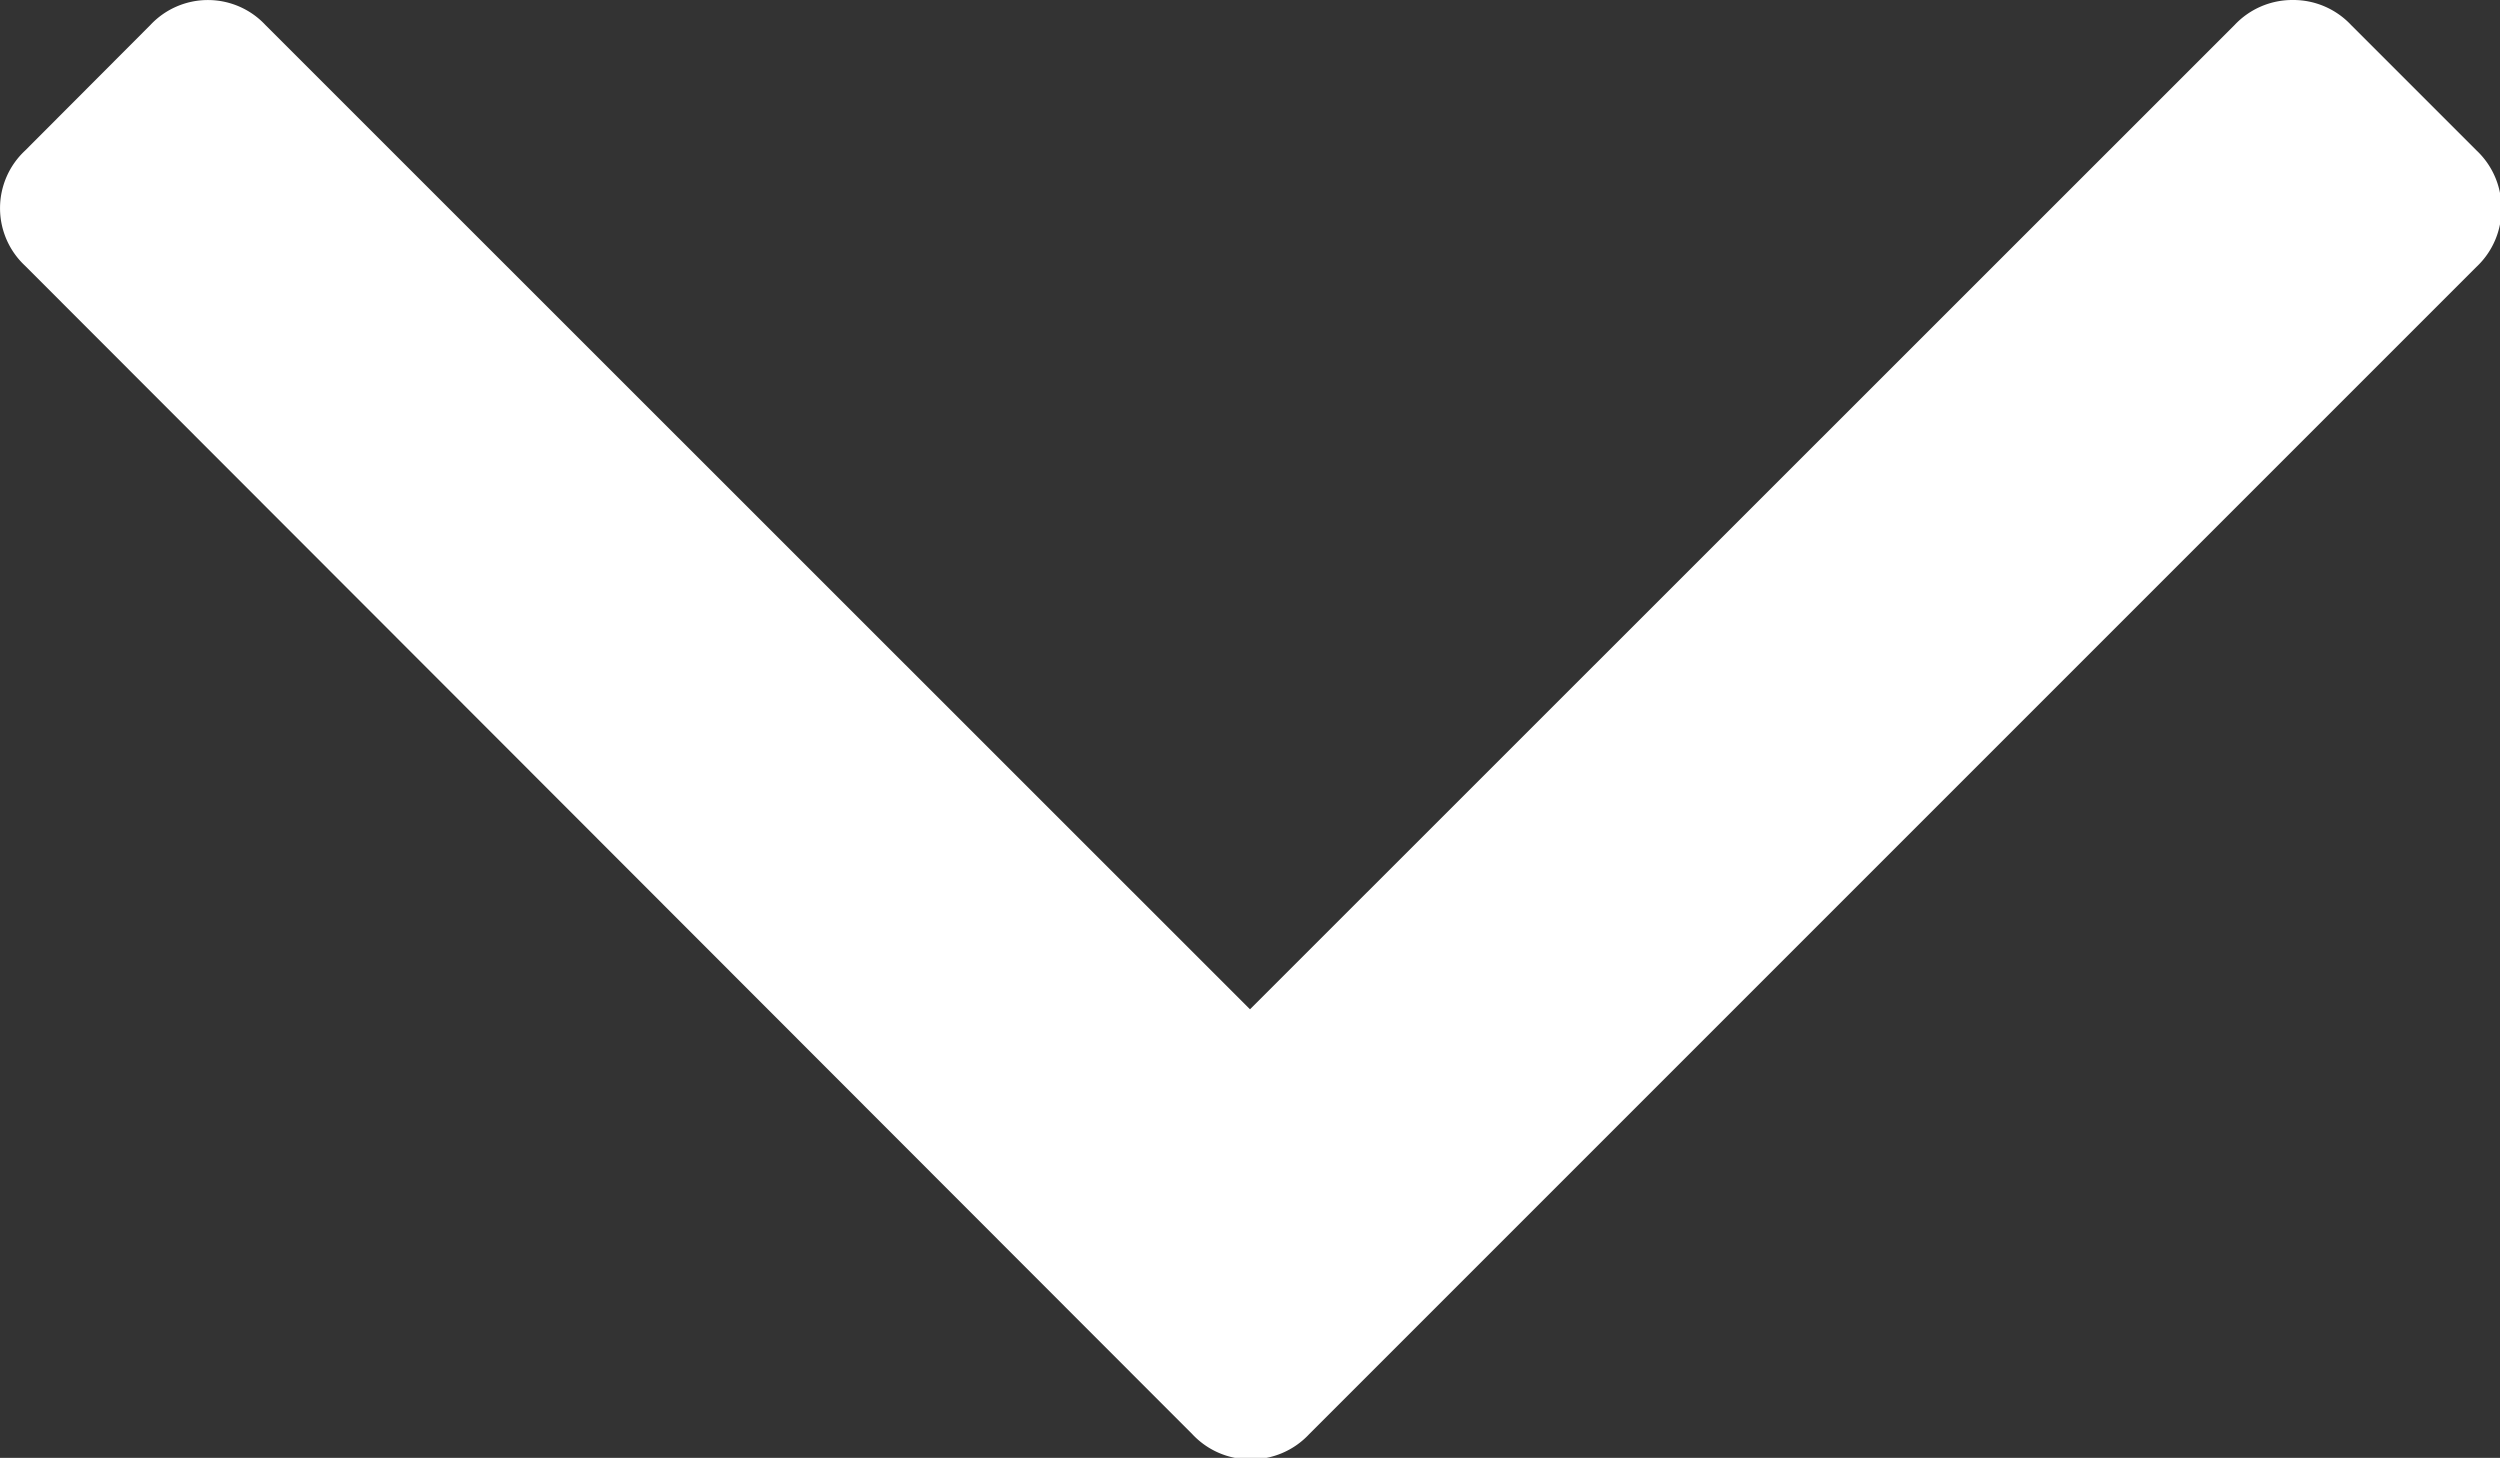 <svg xmlns="http://www.w3.org/2000/svg" width="17.148" height="10" viewBox="0 0 17.148 10"><rect x="0" y="0" width="17.148" height="10" fill="#333333" stroke="none"/><defs><style>.a{fill:#fff;}</style></defs><path class="a" d="M.649,4.719a.54.54,0,0,1,0-.79L7.4-2.824.649-9.577a.543.543,0,0,1-.172-.4.543.543,0,0,1,.172-.4l.859-.859a.543.543,0,0,1,.4-.172.543.543,0,0,1,.4.172l8.007,8.007a.543.543,0,0,1,.172.4.543.543,0,0,1-.172.4L2.3,5.578a.54.54,0,0,1-.79,0Z" transform="translate(5.75 -0.477) rotate(90)"/></svg>